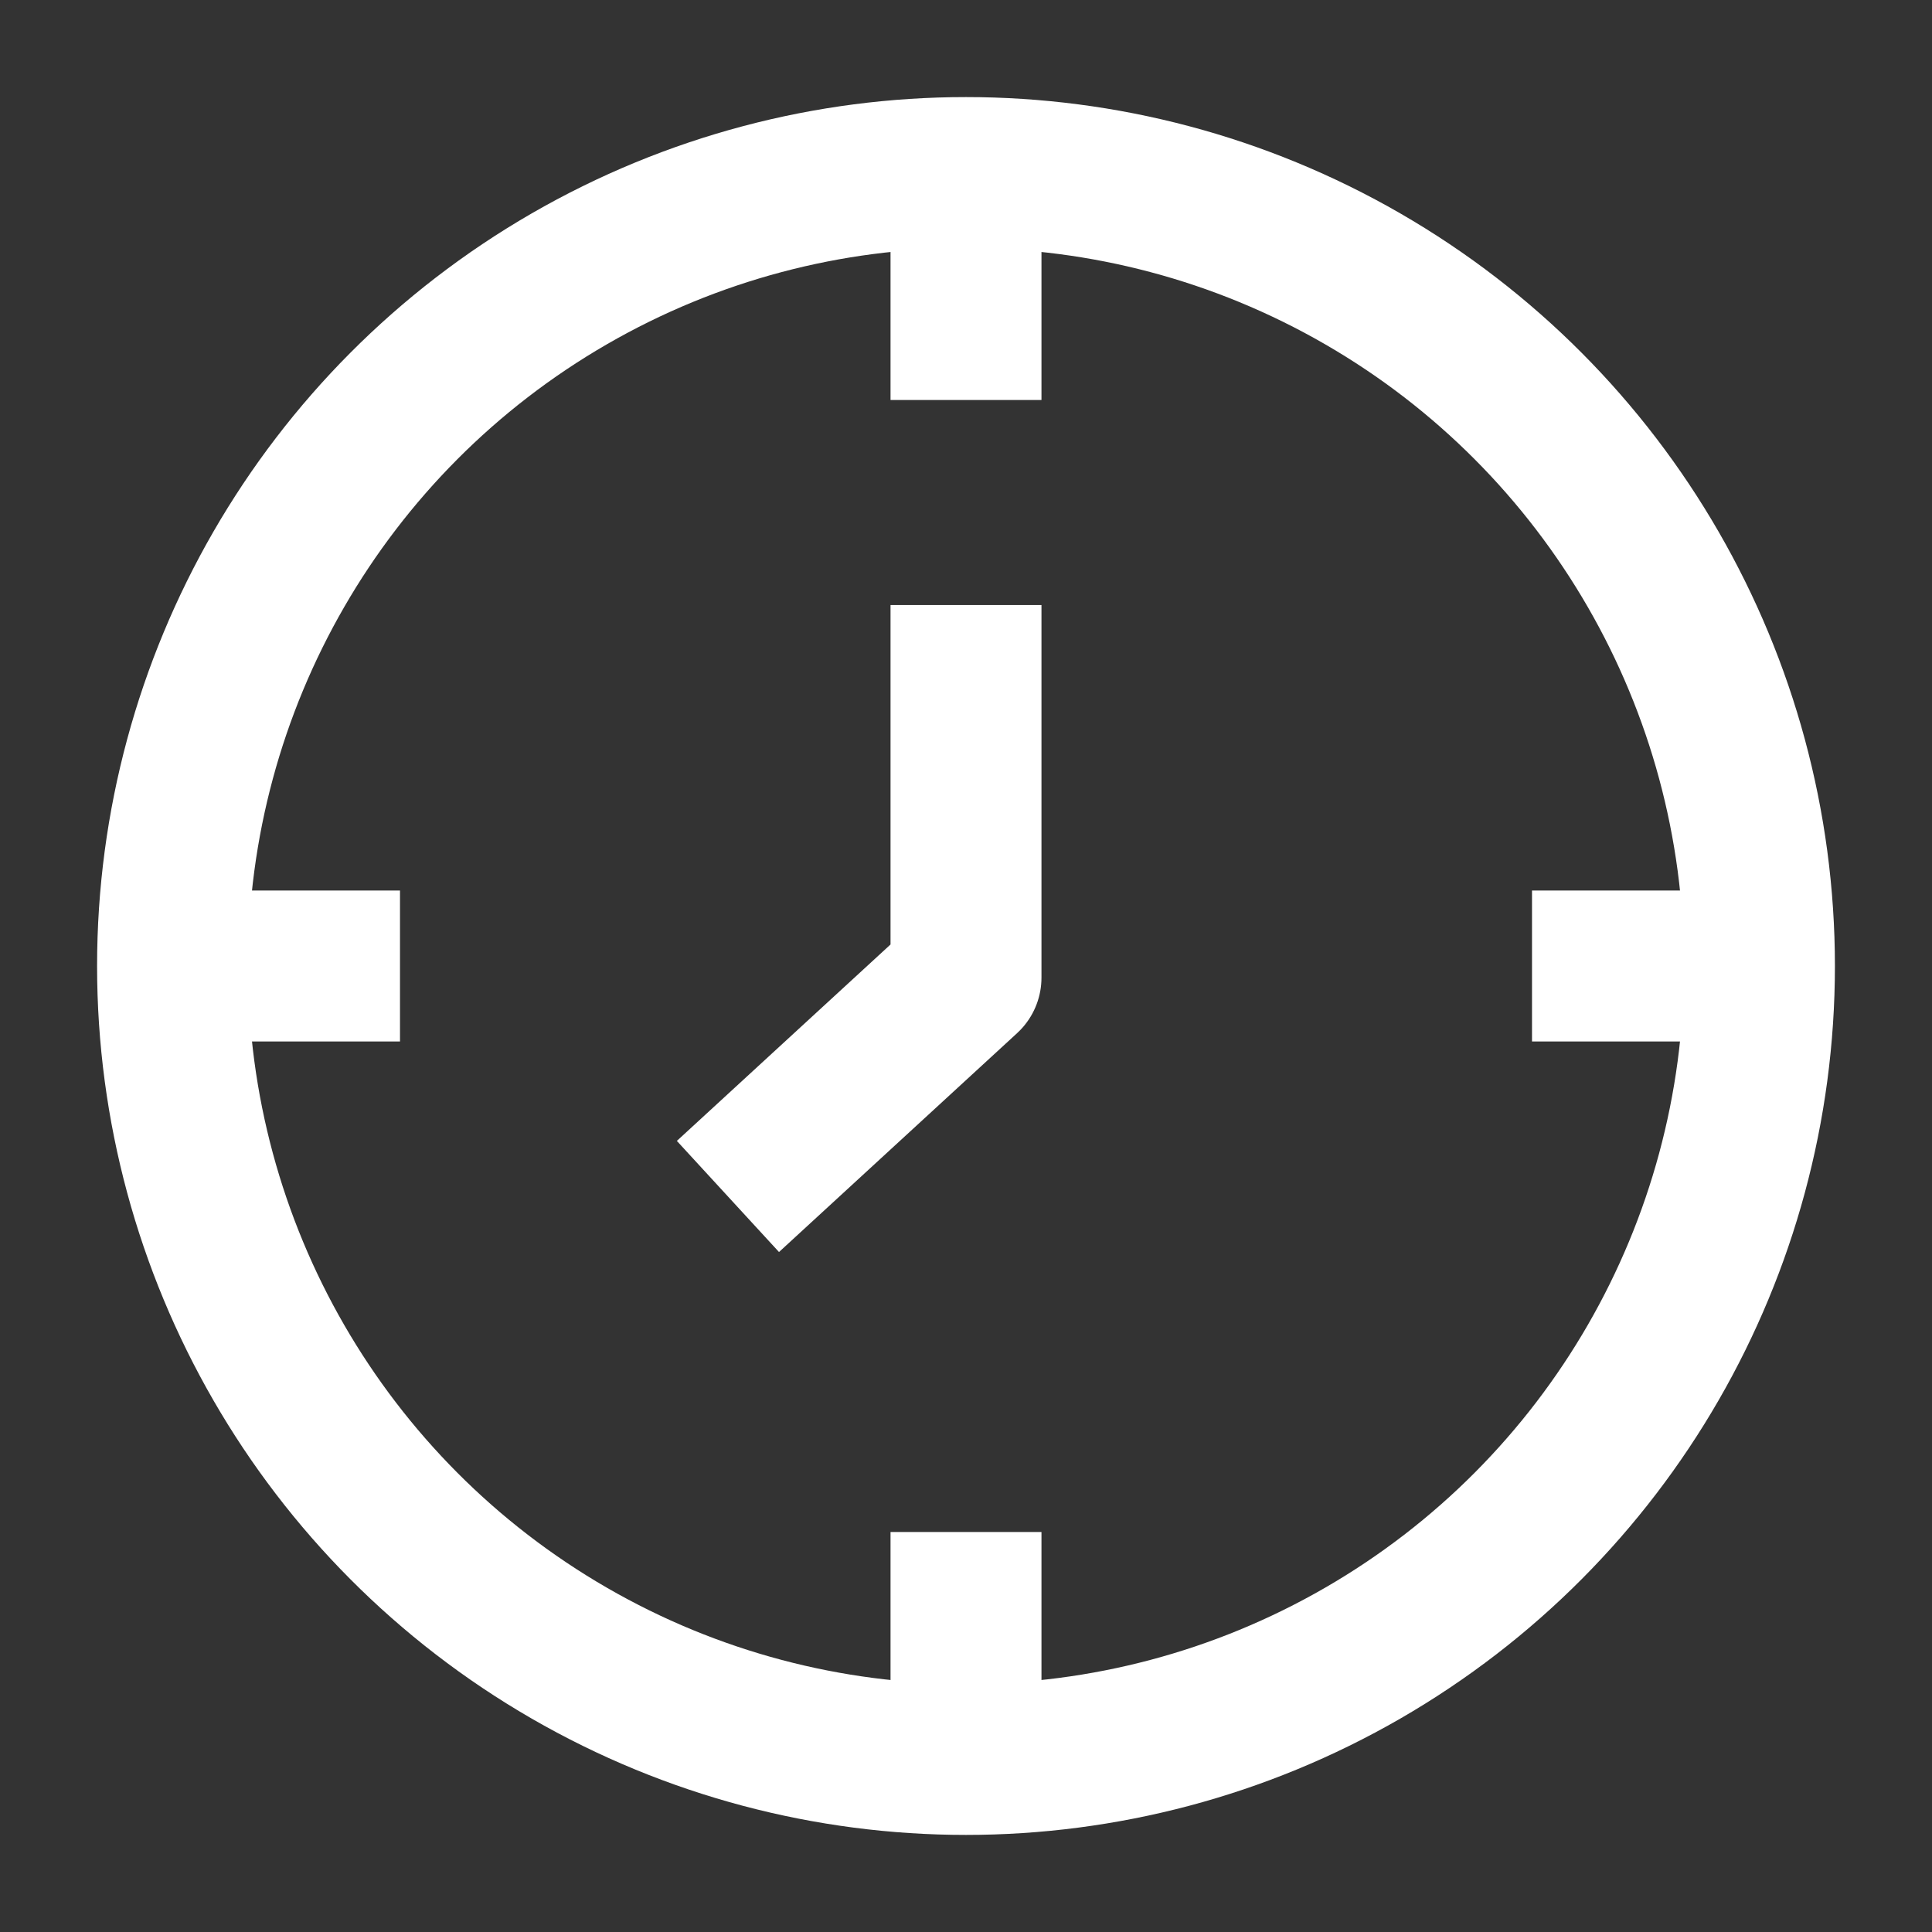 <svg width="80" height="80" viewBox="0 0 80 80" fill="none" xmlns="http://www.w3.org/2000/svg">
<rect x="0" y="0" width="80" height="80" fill="#333333" stroke="none"/>
<circle cx="40" cy="40" r="32.855" stroke="white" stroke-width="6.25" stroke-linecap="square" stroke-linejoin="round"/>
<path d="M40 25.054V40.481L30.142 49.543" stroke="white" stroke-width="6.25" stroke-linejoin="round"/>
<path d="M7.145 40H16.563" stroke="white" stroke-width="6.25" stroke-linejoin="round"/>
<path d="M40 72.856L40 63.437" stroke="white" stroke-width="6.25" stroke-linejoin="round"/>
<path d="M63.437 40H72.855" stroke="white" stroke-width="6.25" stroke-linejoin="round"/>
<path d="M40 16.563L40 7.145" stroke="white" stroke-width="6.25" stroke-linejoin="round"/>
</svg>
